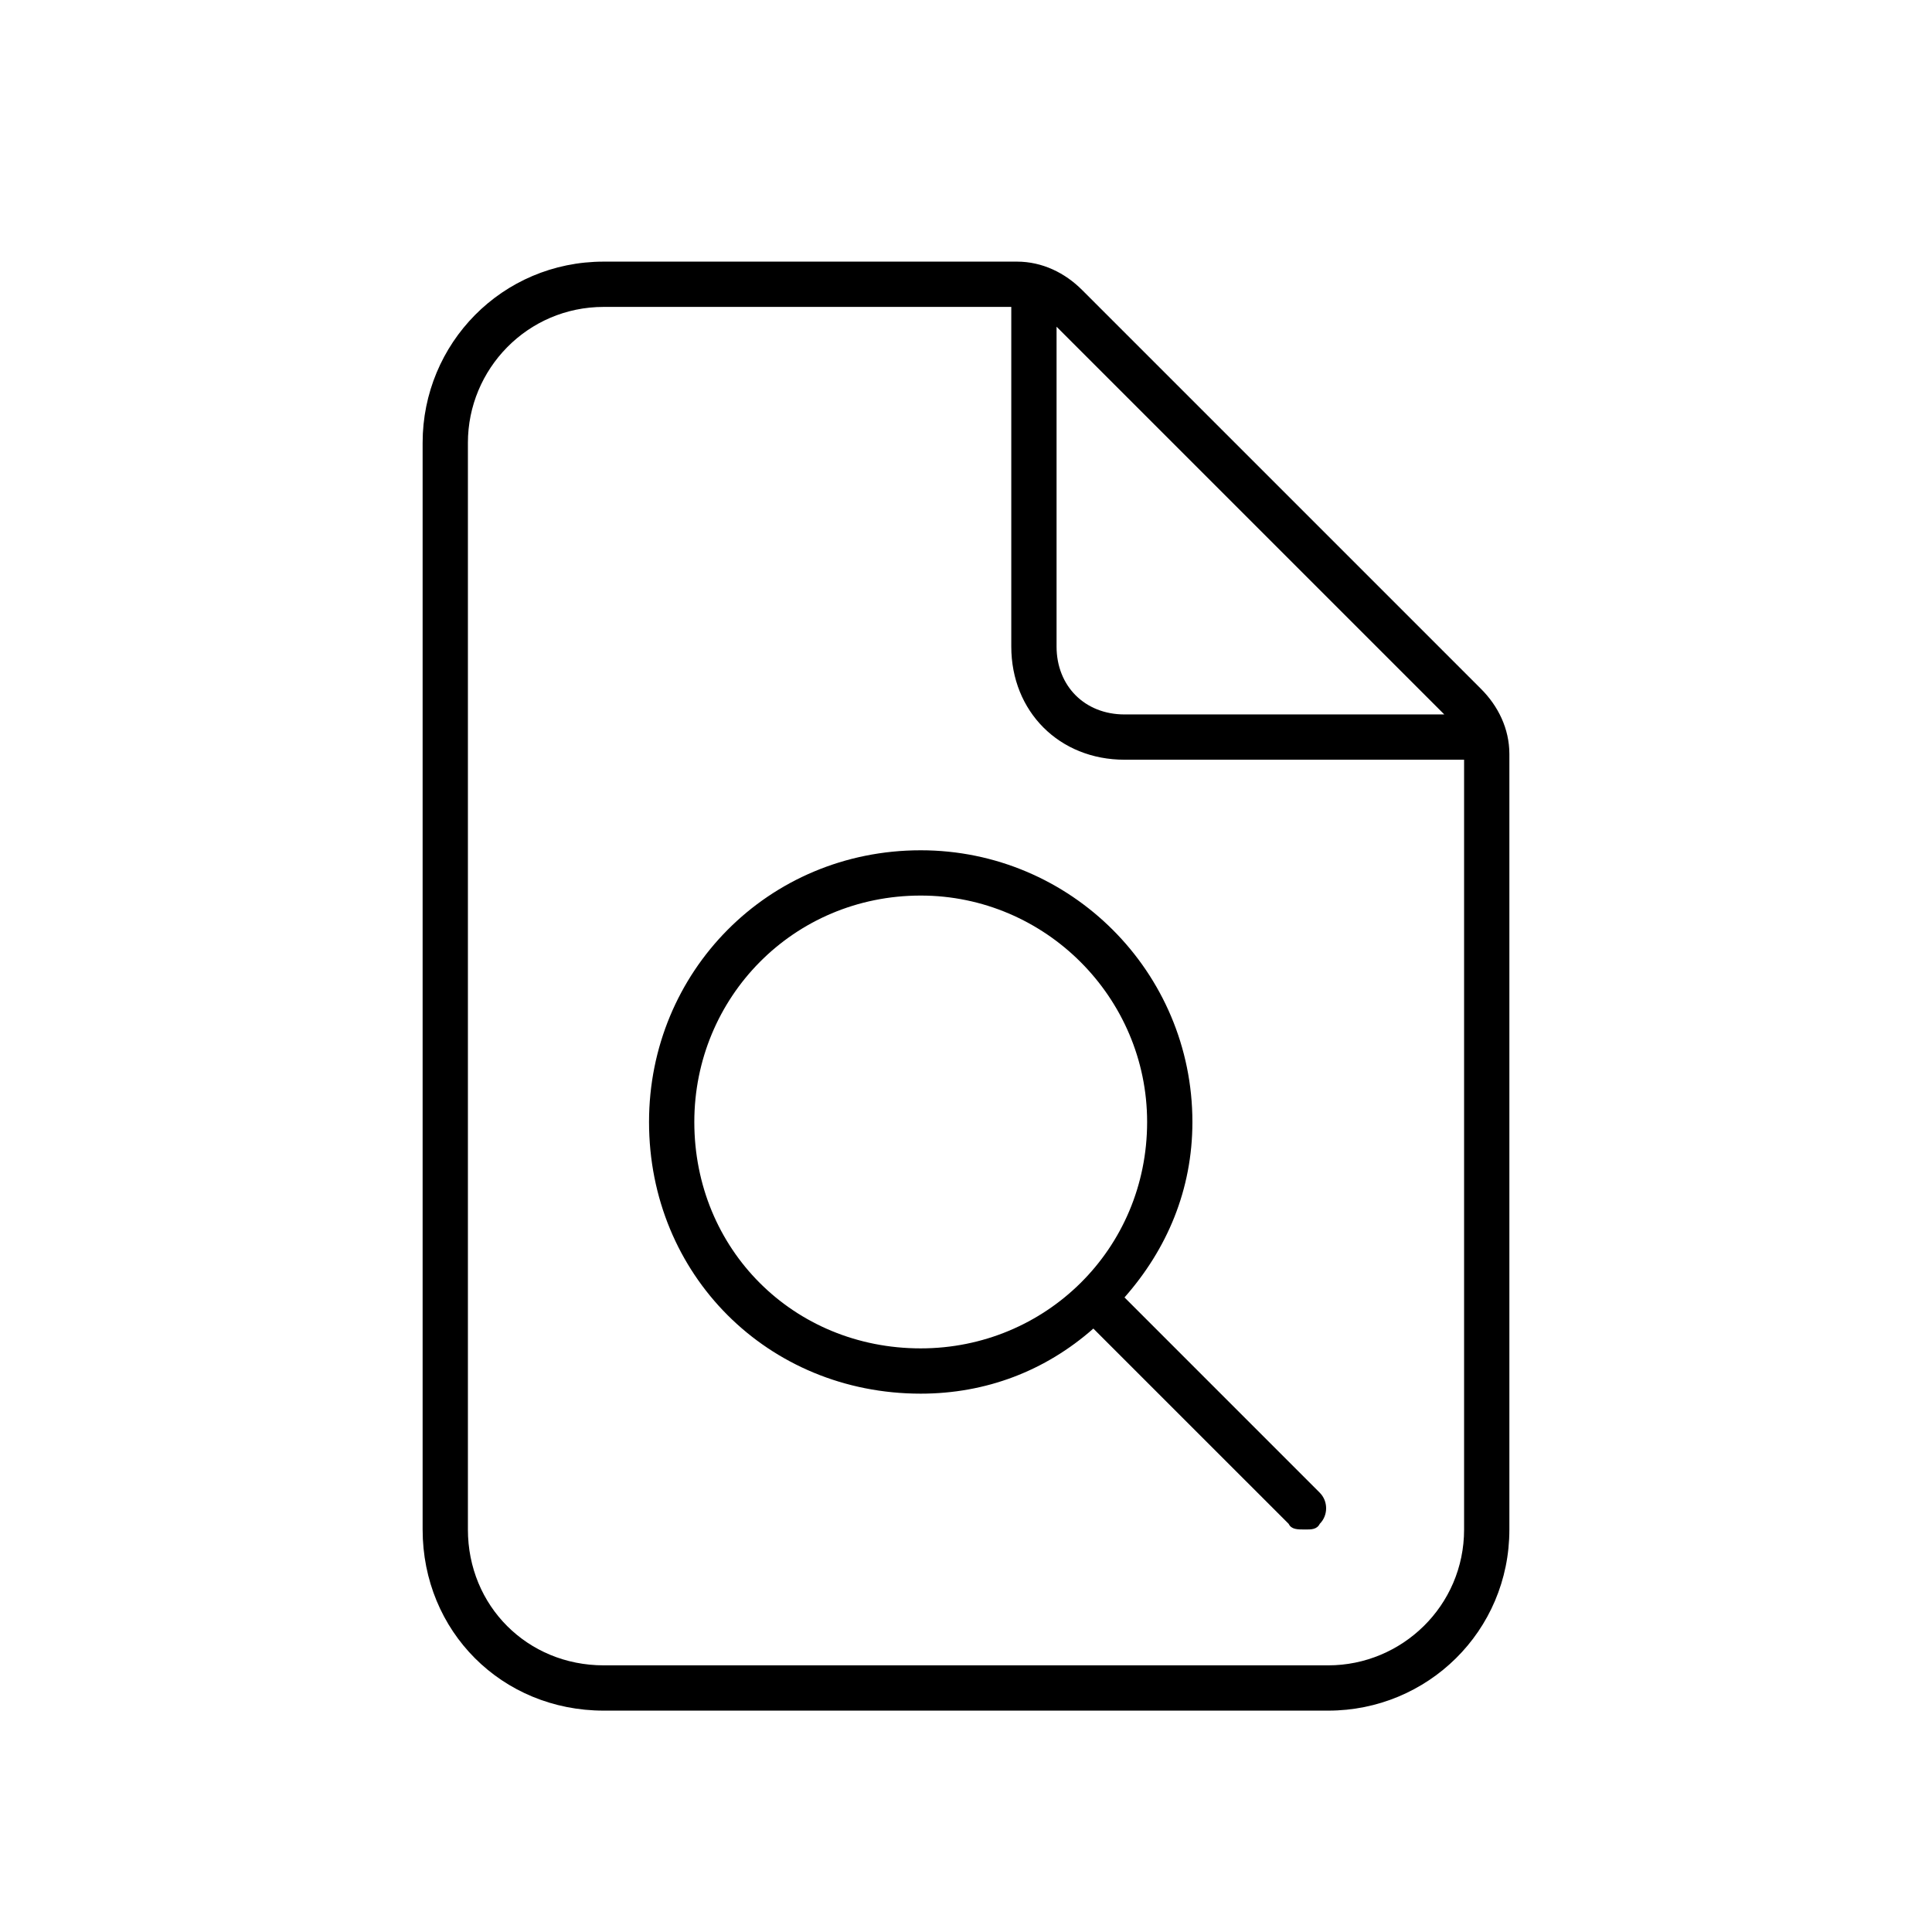 <svg width="48" height="48" viewBox="0 0 48 48" fill="none" xmlns="http://www.w3.org/2000/svg">
<path d="M36.797 17.117C37.219 17.539 37.5 18.102 37.5 18.734V38C37.5 40.531 35.461 42.5 33 42.5H15C12.469 42.5 10.5 40.531 10.5 38V11C10.5 8.539 12.469 6.5 15 6.5H25.266C25.898 6.5 26.461 6.781 26.883 7.203L36.797 17.117ZM26.25 8.117V16.062C26.25 17.047 26.953 17.75 27.938 17.75H35.883L26.25 8.117ZM36.375 38V18.875H27.938C26.32 18.875 25.125 17.68 25.125 16.062V7.625H15C13.102 7.625 11.625 9.172 11.625 11V38C11.625 39.898 13.102 41.375 15 41.375H33C34.828 41.375 36.375 39.898 36.375 38ZM22.875 21.125C26.602 21.125 29.625 24.148 29.625 27.875C29.625 29.562 28.992 31.039 27.938 32.234L32.789 37.086C33 37.297 33 37.648 32.789 37.859C32.719 38 32.578 38 32.438 38C32.227 38 32.086 38 32.016 37.859L27.164 33.008C25.969 34.062 24.492 34.625 22.875 34.625C19.078 34.625 16.125 31.672 16.125 27.875C16.125 24.148 19.078 21.125 22.875 21.125ZM22.875 33.5C25.969 33.5 28.5 31.039 28.5 27.875C28.5 24.781 25.969 22.25 22.875 22.25C19.711 22.25 17.25 24.781 17.25 27.875C17.25 31.039 19.711 33.5 22.875 33.5Z" fill="black"/>
</svg>
